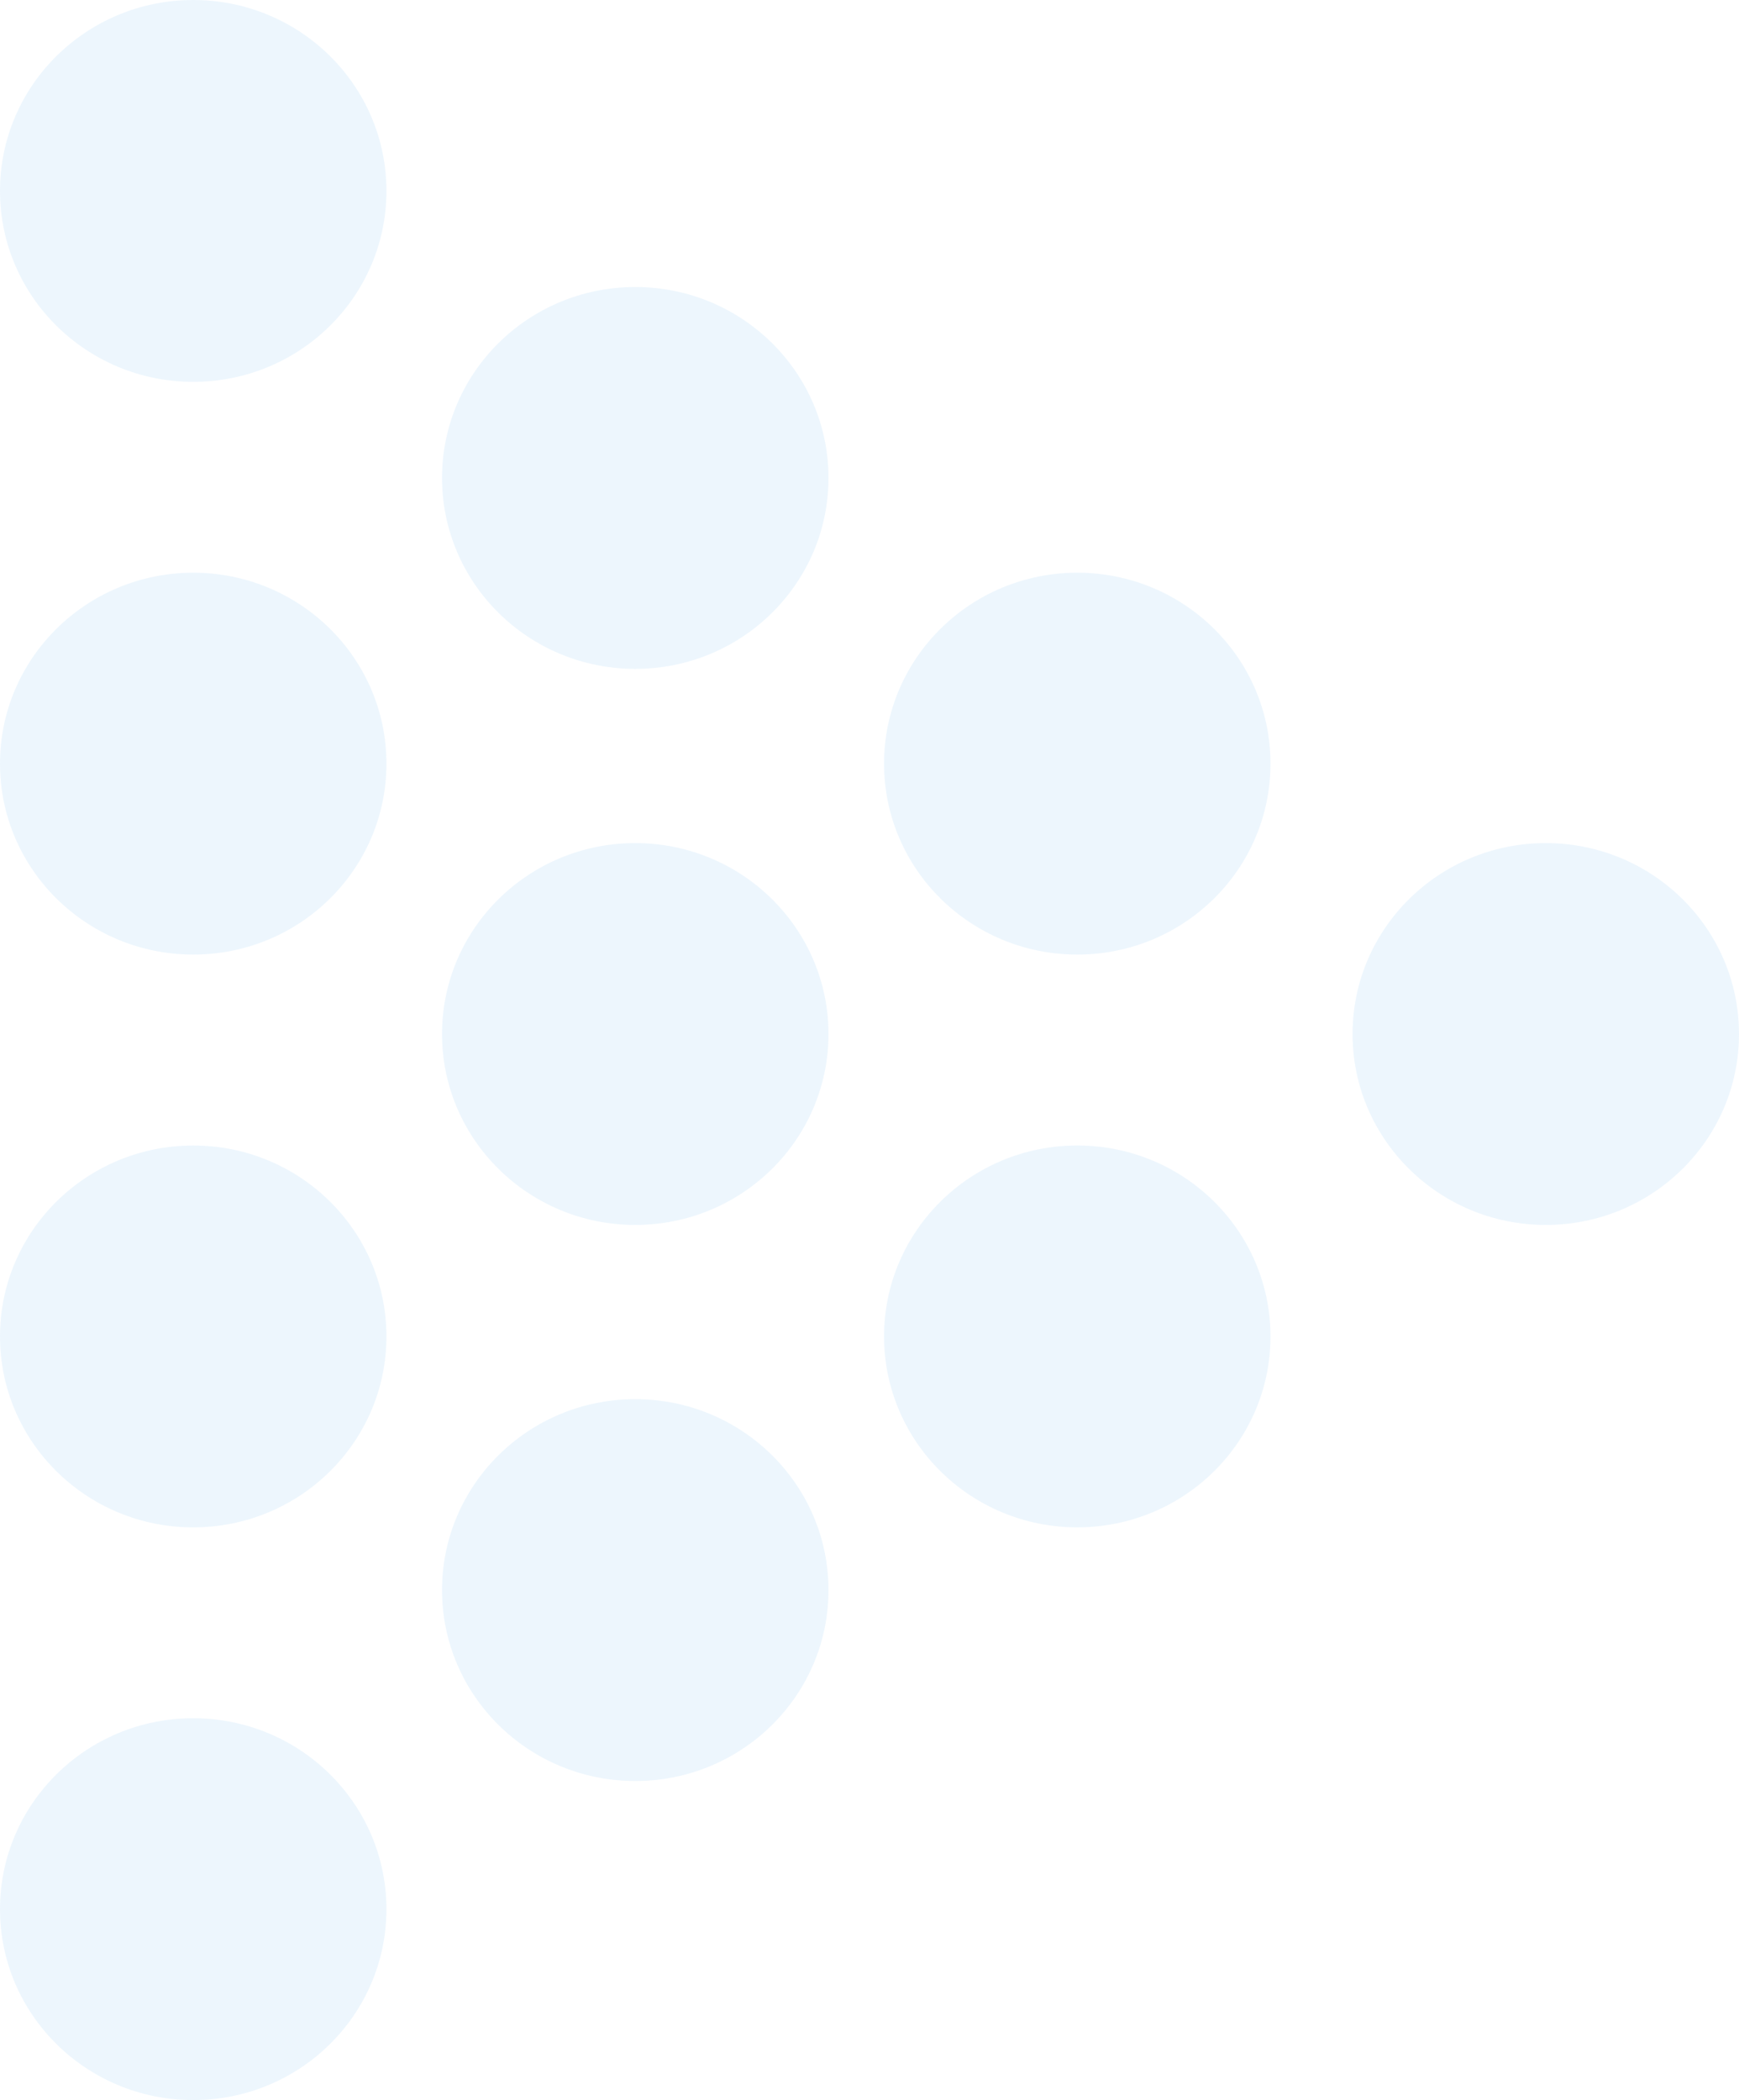 <svg width="183" height="221" viewBox="0 0 183 221" fill="none" xmlns="http://www.w3.org/2000/svg">
<g clip-path="url(#clip0_39_31)">
<path d="M40.666 20.091C40.666 8.993 31.564 -3.97861e-07 20.334 -8.88757e-07C9.105 -1.37959e-06 6.0642e-05 8.994 6.01569e-05 20.091C5.9672e-05 31.186 9.105 40.183 20.334 40.183C31.566 40.183 40.666 31.186 40.666 20.091Z" fill="#3D9BE9" fill-opacity="0.09"/>
<path d="M40.666 80.362C40.666 69.268 31.564 60.27 20.334 60.27C9.105 60.27 6.06419e-05 69.268 6.01569e-05 80.362C5.96718e-05 91.461 9.103 100.454 20.334 100.454C31.566 100.455 40.666 91.461 40.666 80.362Z" fill="#3D9BE9" fill-opacity="0.09"/>
<path d="M66.85 70.388C55.62 70.388 46.517 61.392 46.517 50.296C46.517 39.2 55.62 30.205 66.85 30.205C78.081 30.205 87.184 39.2 87.184 50.296C87.184 61.392 78.081 70.388 66.85 70.388Z" fill="#3D9BE9" fill-opacity="0.09"/>
<path d="M66.85 128.905C55.62 128.905 46.517 119.91 46.517 108.814C46.517 97.718 55.62 88.722 66.85 88.722C78.081 88.722 87.184 97.718 87.184 108.814C87.184 119.91 78.081 128.905 66.85 128.905Z" fill="#3D9BE9" fill-opacity="0.09"/>
<path d="M142.334 108.814C142.334 119.908 151.437 128.905 162.666 128.905C173.895 128.905 183 119.908 183 108.814C183 97.715 173.897 88.722 162.666 88.722C151.437 88.722 142.334 97.715 142.334 108.814Z" fill="#3D9BE9" fill-opacity="0.09"/>
<path d="M93.032 80.362C93.032 91.461 102.135 100.454 113.365 100.454C124.596 100.454 133.698 91.459 133.698 80.362C133.698 69.268 124.596 60.27 113.365 60.27C102.135 60.27 93.032 69.268 93.032 80.362Z" fill="#3D9BE9" fill-opacity="0.09"/>
<path d="M113.365 120.545C102.136 120.545 93.032 129.539 93.032 140.637C93.032 151.731 102.135 160.728 113.365 160.728C124.596 160.728 133.698 151.731 133.698 140.637C133.698 129.539 124.594 120.545 113.365 120.545Z" fill="#3D9BE9" fill-opacity="0.09"/>
<path d="M66.85 187.423C55.62 187.423 46.517 178.428 46.517 167.332C46.517 156.236 55.62 147.24 66.85 147.24C78.081 147.24 87.184 156.236 87.184 167.332C87.184 178.428 78.081 187.423 66.85 187.423Z" fill="#3D9BE9" fill-opacity="0.09"/>
<path d="M40.666 140.638C40.666 129.539 31.564 120.547 20.334 120.547C9.105 120.547 6.0642e-05 129.541 6.01569e-05 140.638C5.9672e-05 151.733 9.103 160.73 20.334 160.73C31.566 160.73 40.666 151.733 40.666 140.638Z" fill="#3D9BE9" fill-opacity="0.09"/>
<path d="M40.666 200.908C40.666 189.814 31.564 180.817 20.334 180.817C9.105 180.817 6.06419e-05 189.814 6.01569e-05 200.908C5.96718e-05 212.007 9.103 221 20.334 221C31.566 221 40.666 212.006 40.666 200.908Z" fill="#3D9BE9" fill-opacity="0.09"/>
</g>
<defs>
<clipPath id="clip0_39_31">
<rect width="221" height="183" fill="white" transform="translate(183) rotate(90)"/>
</clipPath>
</defs>
</svg>
